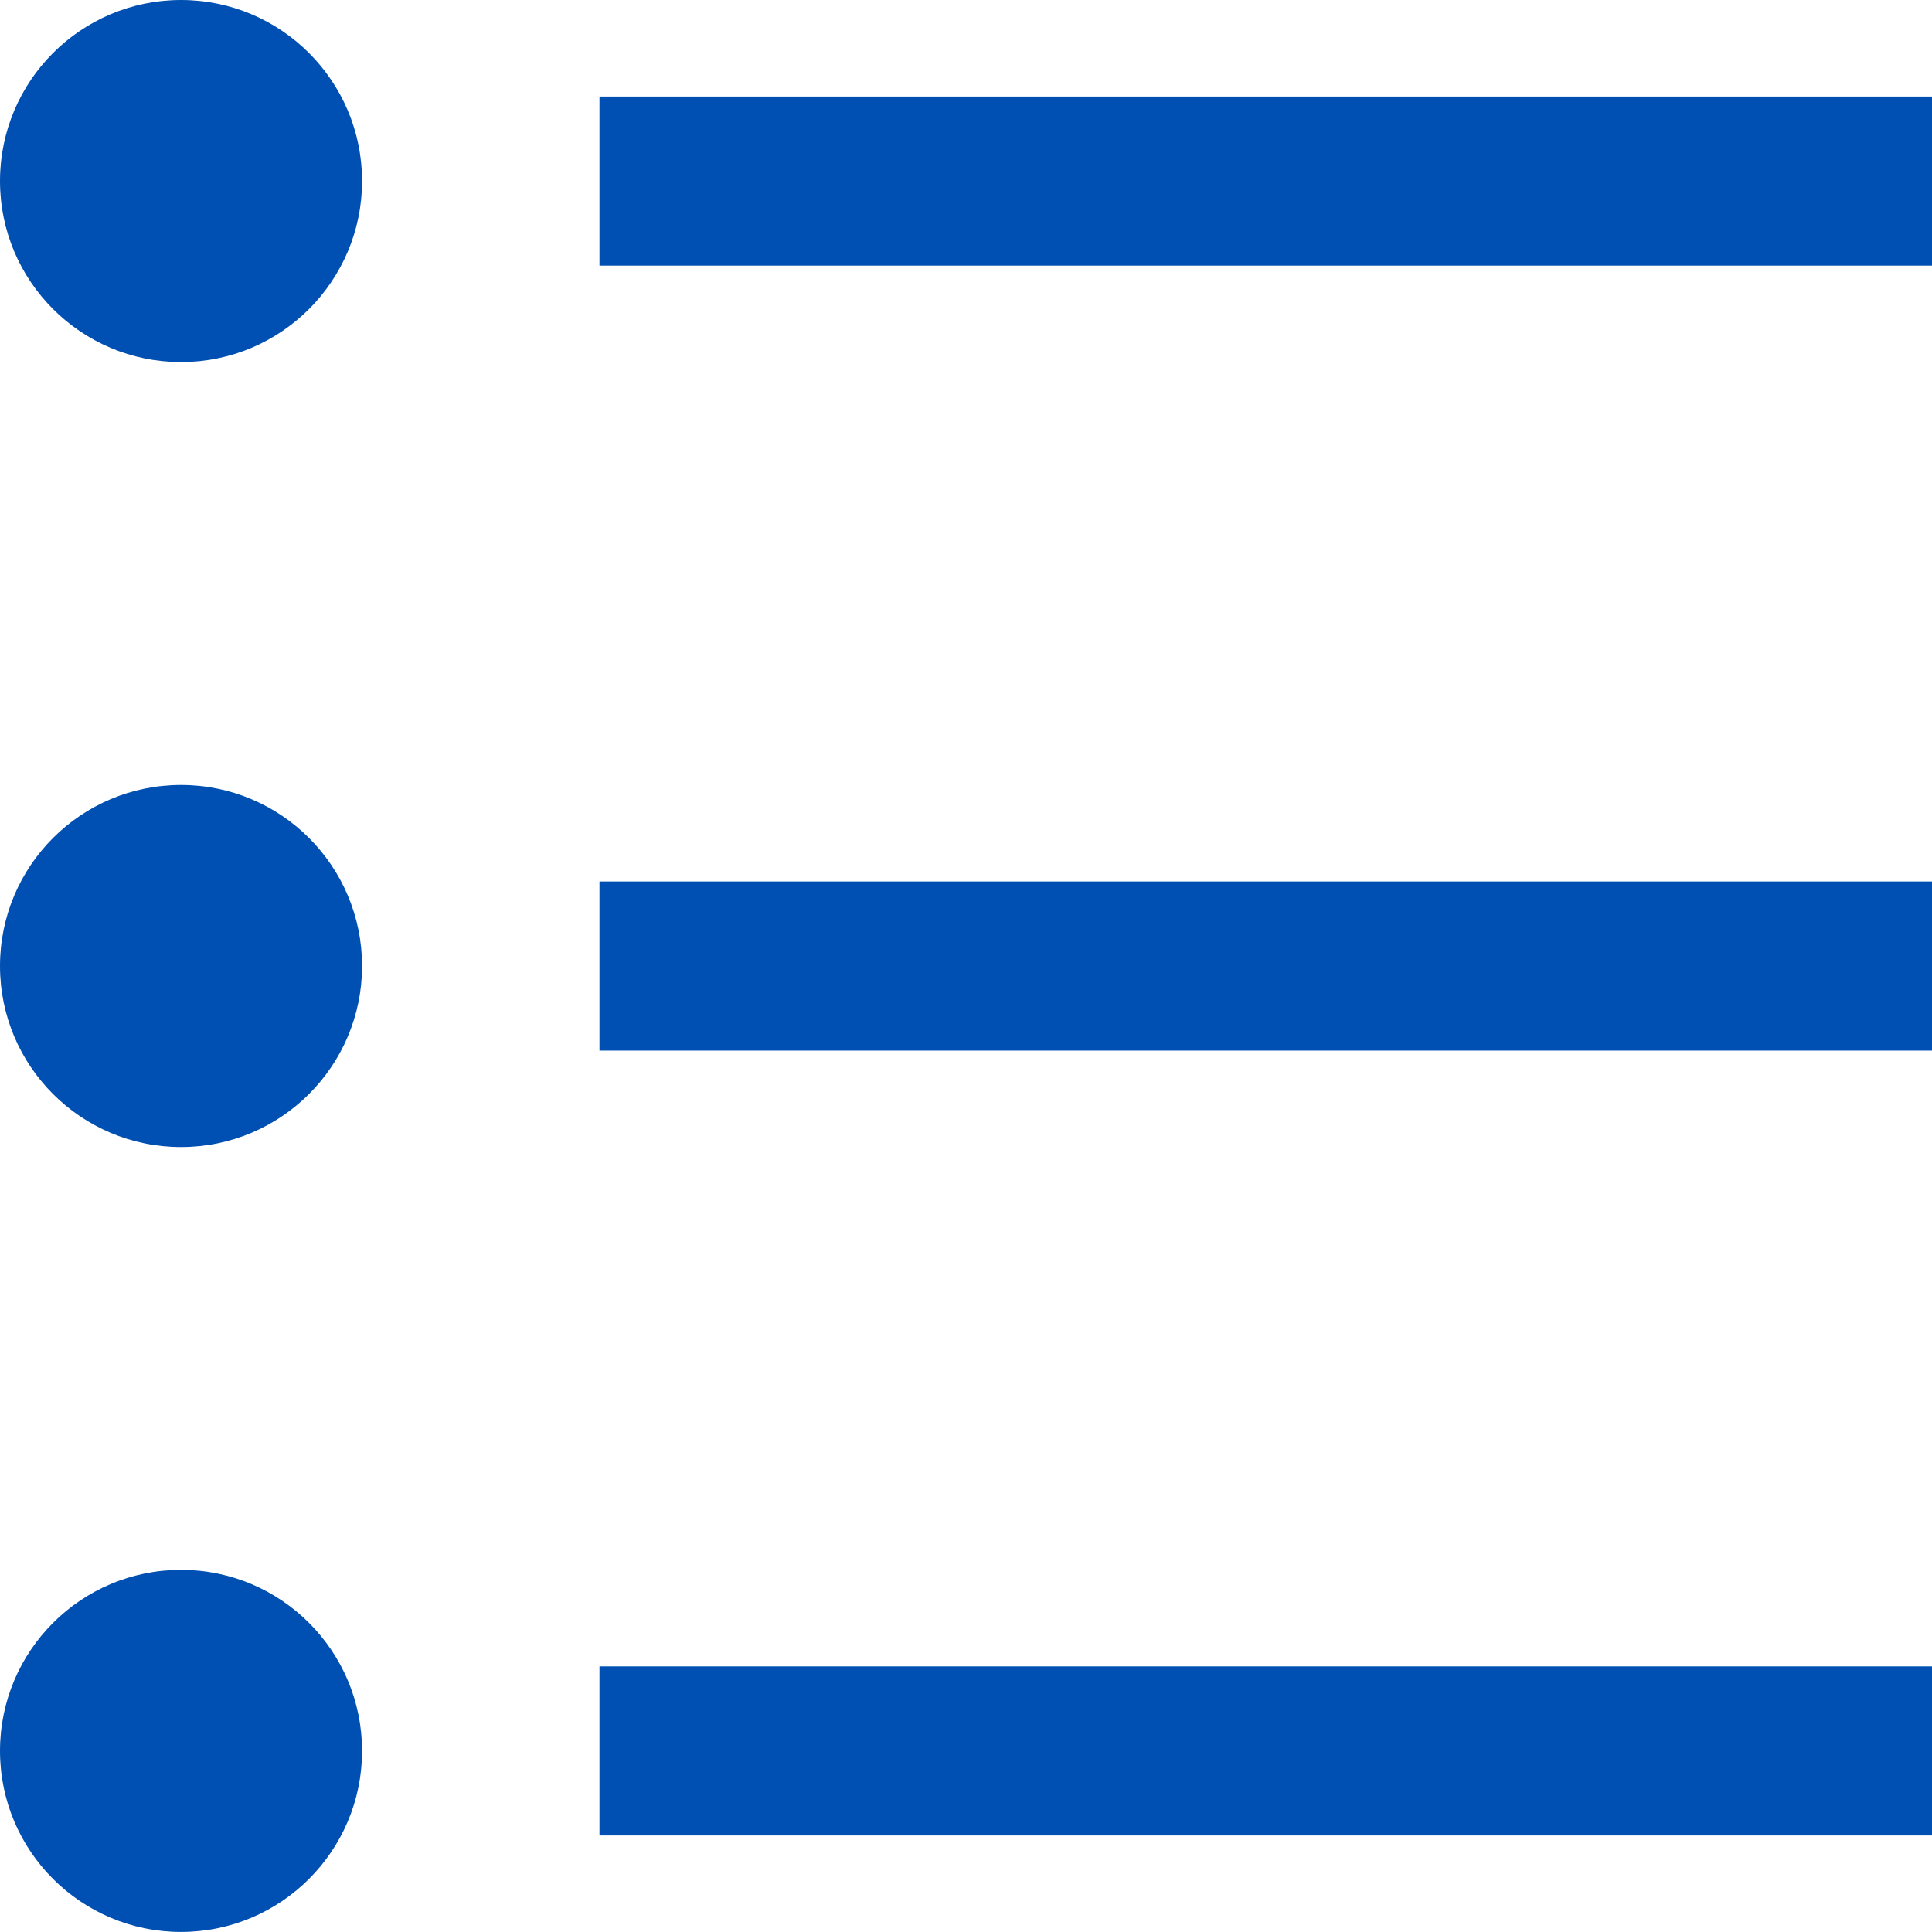 <svg xmlns="http://www.w3.org/2000/svg" width="27" height="27" viewBox="0 0 27 27">
    <defs>
        <style>
            .cls-1{fill:#004fb2}
        </style>
    </defs>
    <g id="Group_784" transform="translate(-1306.206 760.514)">
        <g id="Group_778" transform="translate(1306.206 -760.514)">
            <circle id="Ellipse_389" cx="2.53" cy="2.53" r="2.53" class="cls-1"/>
            <path id="Rectangle_606" d="M0 0H18.622V2.363H0z" class="cls-1" transform="translate(8.378 1.349)"/>
        </g>
        <g id="Group_779" transform="translate(1306.206 -749.544)">
            <circle id="Ellipse_390" cx="2.53" cy="2.53" r="2.53" class="cls-1" transform="translate(0 0)"/>
            <path id="Rectangle_607" d="M0 0H18.622V2.363H0z" class="cls-1" transform="translate(8.378 1.349)"/>
        </g>
        <g id="Group_780" transform="translate(1306.206 -738.575)">
            <circle id="Ellipse_391" cx="2.53" cy="2.53" r="2.53" class="cls-1"/>
            <path id="Rectangle_608" d="M0 0H18.622V2.363H0z" class="cls-1" transform="translate(8.378 1.349)"/>
        </g>
    </g>
</svg>
